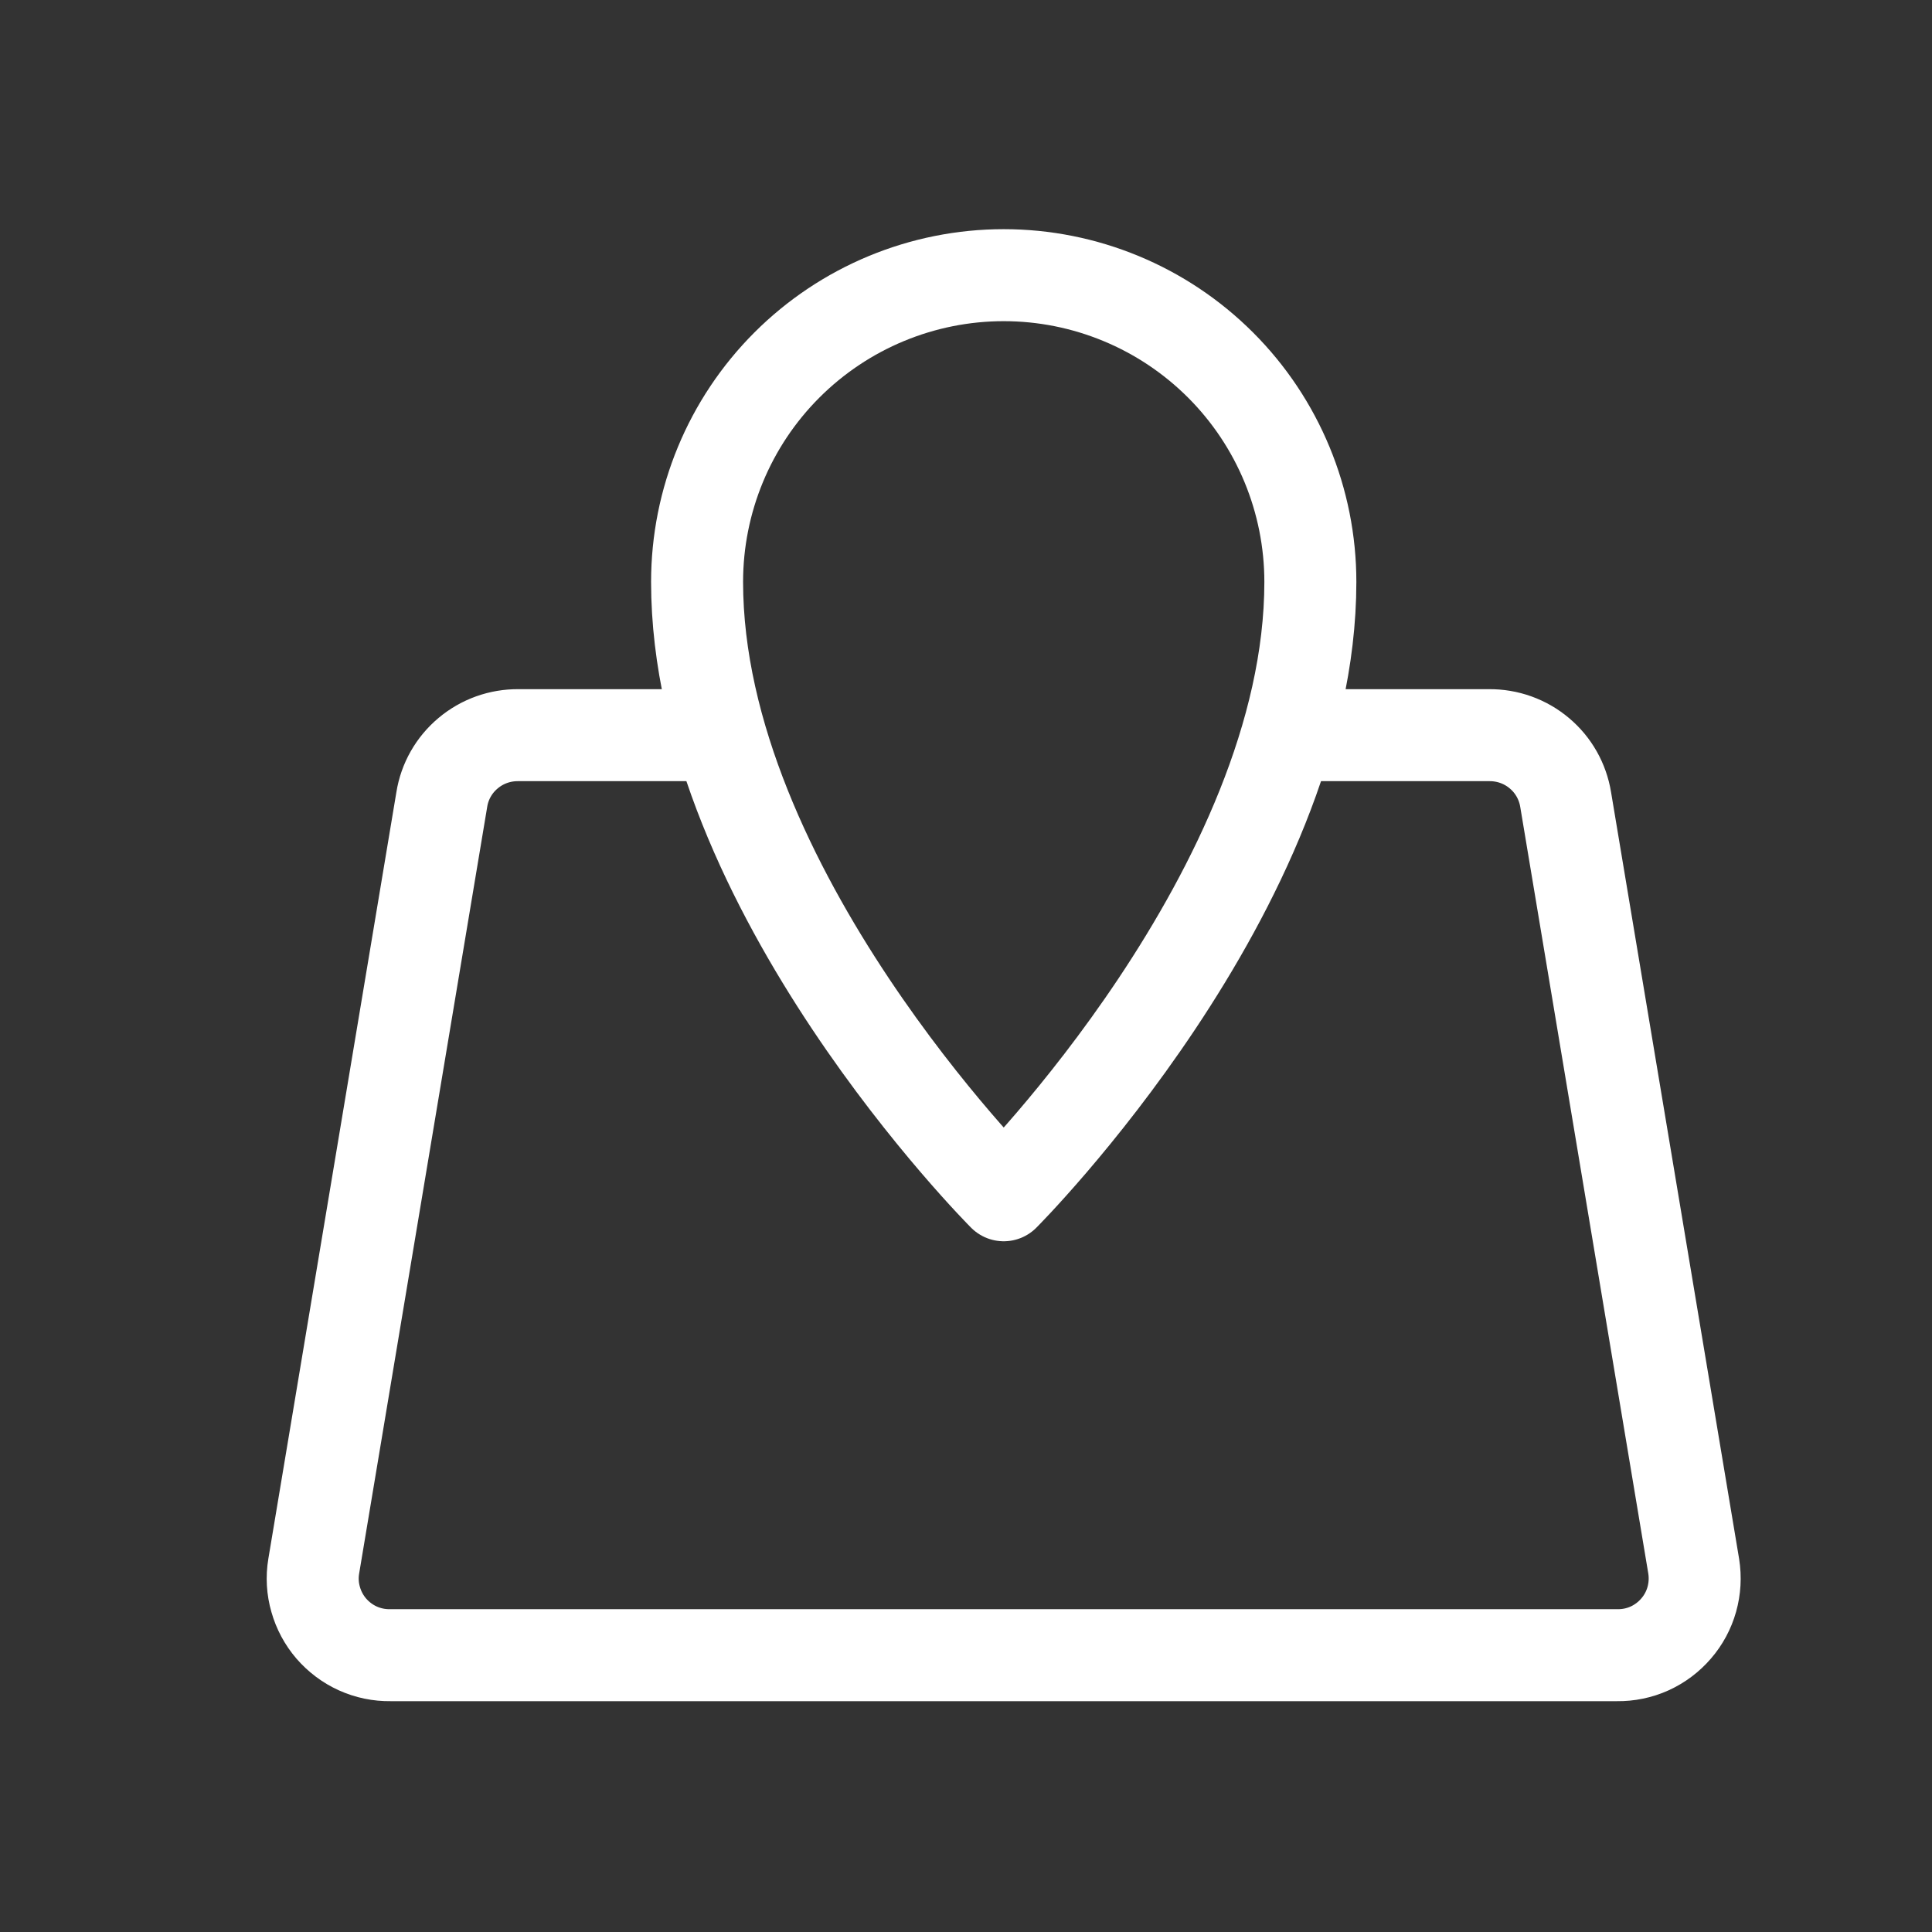 <?xml version="1.0" encoding="UTF-8"?> <svg xmlns="http://www.w3.org/2000/svg" width="21" height="21" viewBox="0 0 21 21" fill="none"><rect x="0" y="0" width="21" height="21" fill="#333333" stroke="none"/> <path d="M14.243 7.991H16.185C16.385 7.989 16.579 8.058 16.732 8.187C16.885 8.315 16.986 8.494 17.018 8.691L18.41 17.025C18.429 17.145 18.422 17.268 18.389 17.385C18.356 17.502 18.298 17.61 18.218 17.702C18.139 17.794 18.04 17.868 17.93 17.918C17.819 17.968 17.698 17.993 17.577 17.991H4.243C4.122 17.993 4.001 17.968 3.89 17.918C3.779 17.868 3.681 17.794 3.601 17.702C3.522 17.61 3.464 17.502 3.431 17.385C3.397 17.268 3.39 17.145 3.41 17.025L4.802 8.691C4.833 8.494 4.935 8.315 5.088 8.187C5.241 8.058 5.435 7.989 5.635 7.991H7.577" stroke="white" stroke-linecap="round" stroke-linejoin="round"></path> <path d="M14.243 6.325C14.243 5.441 13.892 4.593 13.267 3.968C12.642 3.343 11.794 2.991 10.91 2.991C10.026 2.991 9.178 3.343 8.553 3.968C7.928 4.593 7.577 5.441 7.577 6.325C7.577 9.658 10.91 12.992 10.91 12.992C10.91 12.992 14.243 9.658 14.243 6.325Z" stroke="white" stroke-linecap="round" stroke-linejoin="round"></path> </svg> 
